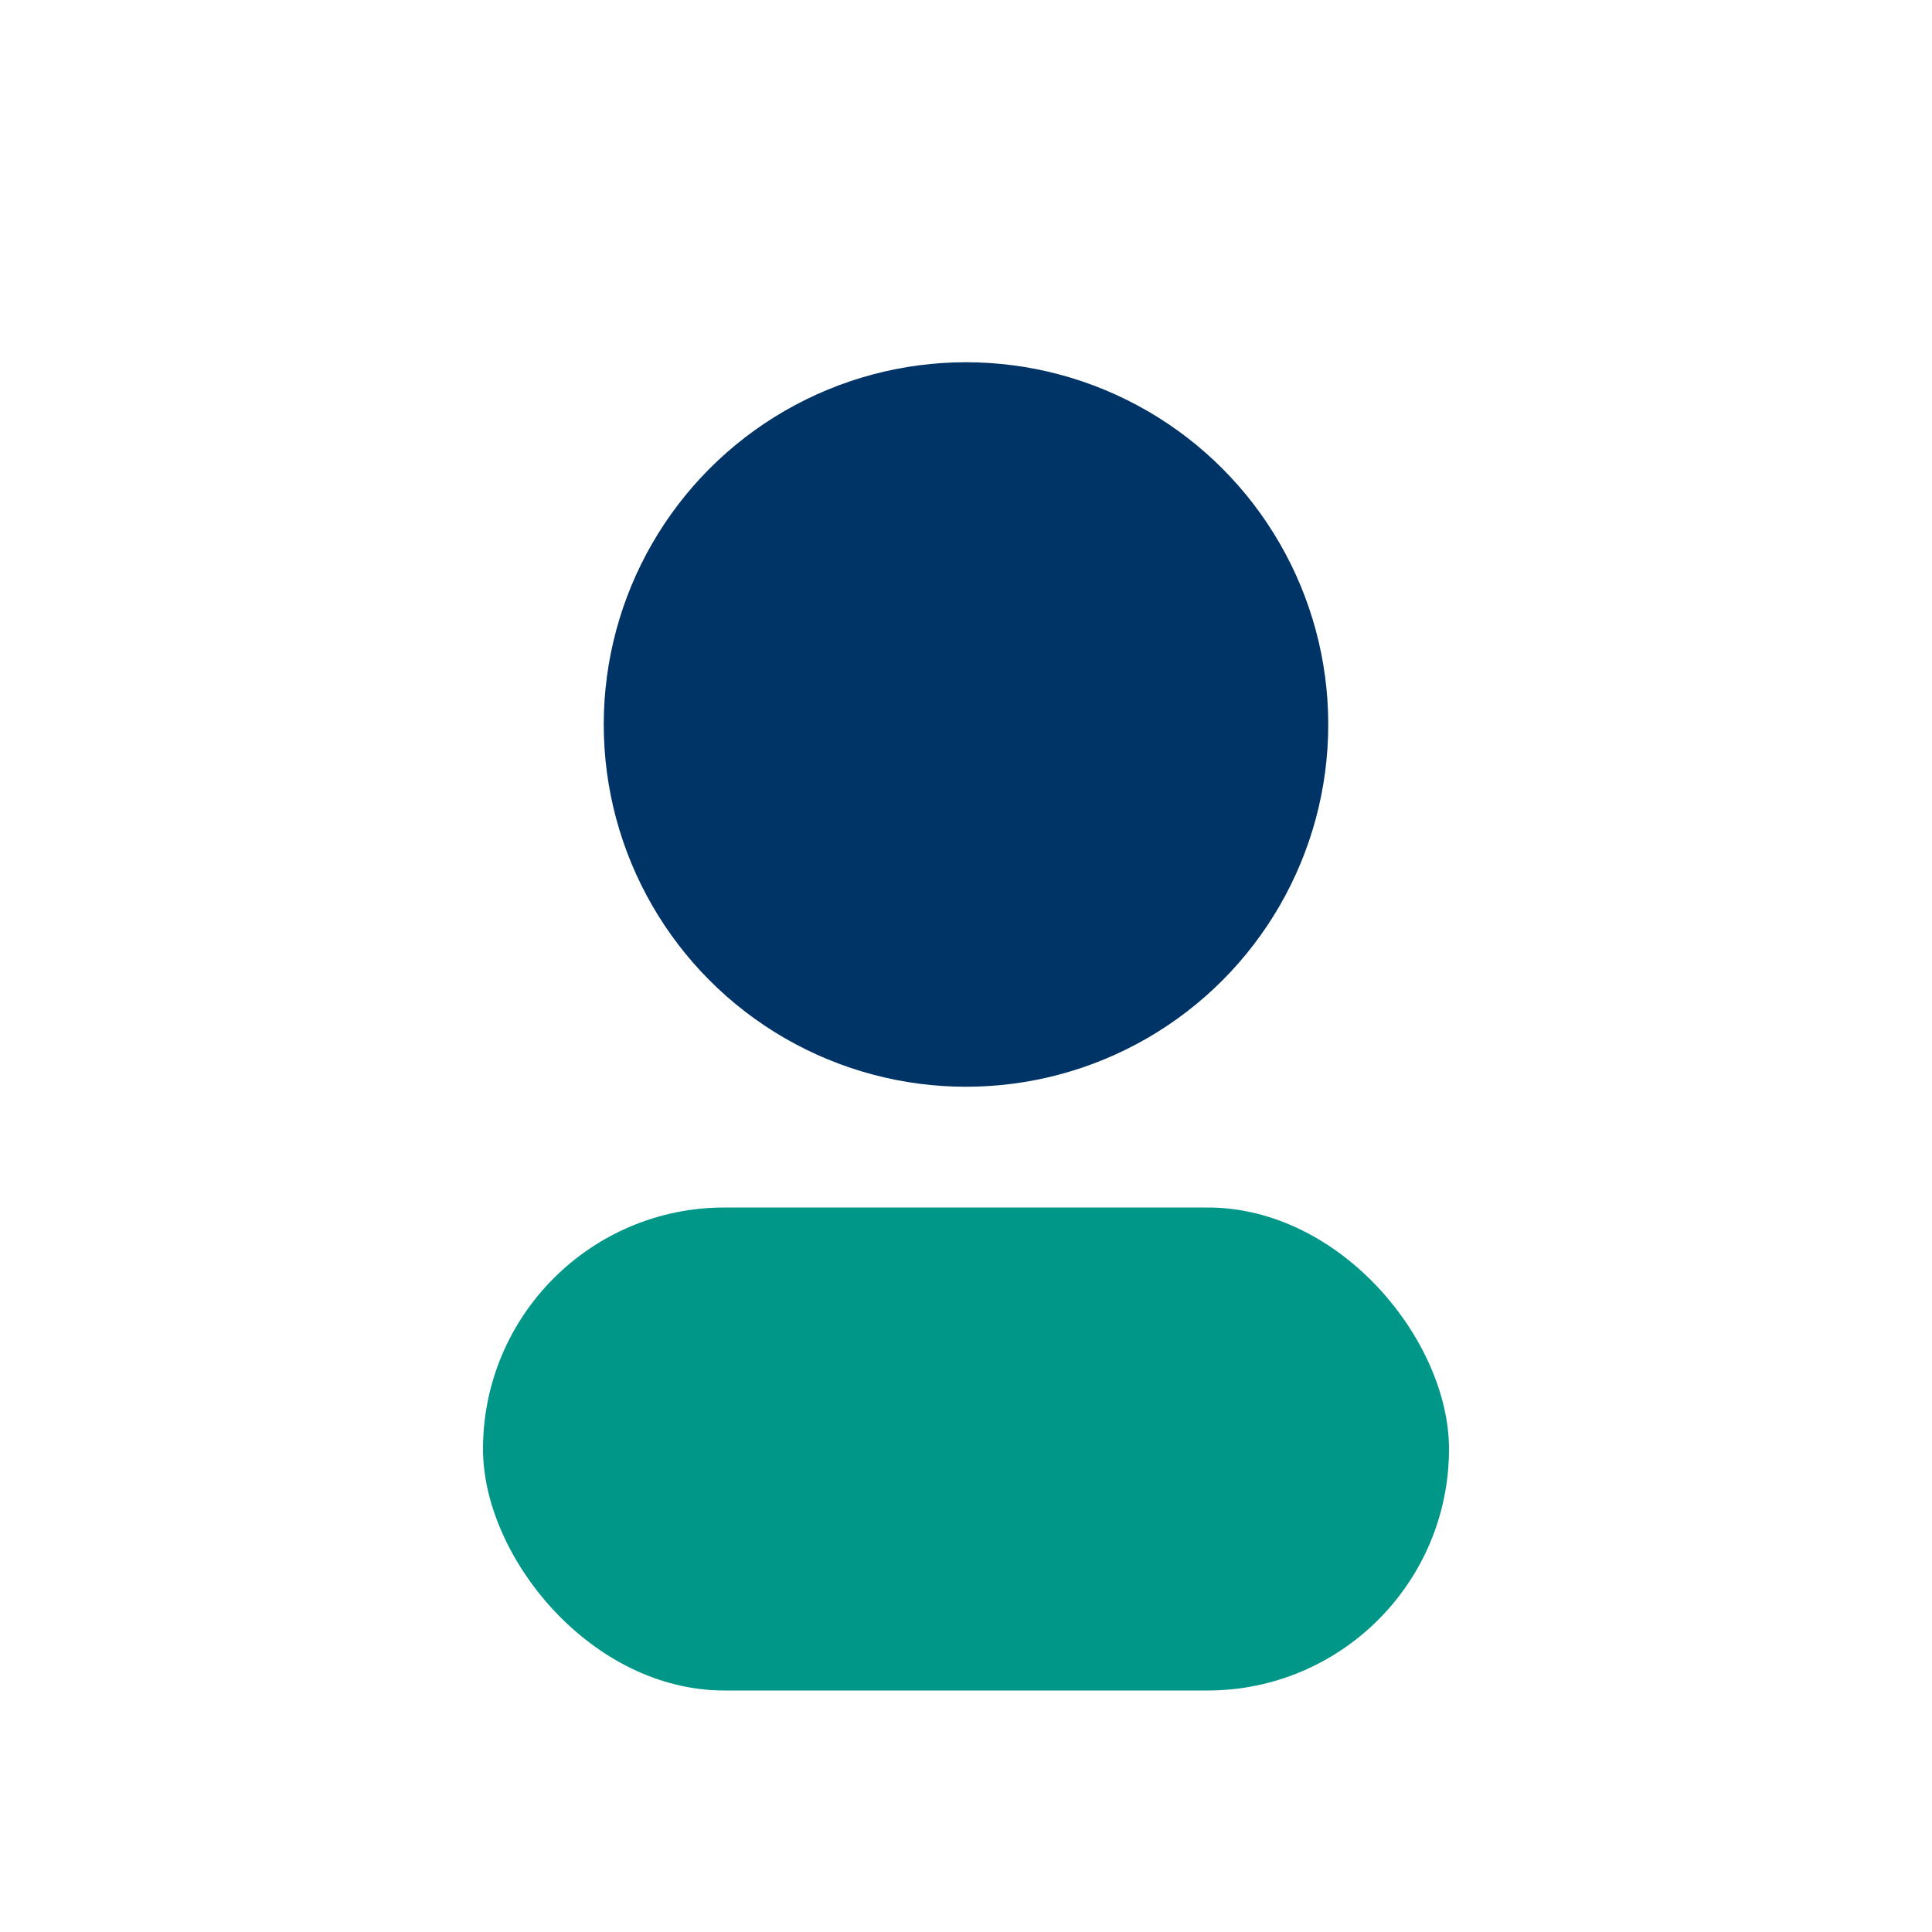 <?xml version="1.0" encoding="UTF-8"?>
<svg xmlns="http://www.w3.org/2000/svg" width="32" height="32" viewBox="0 0 32 32"><circle cx="16" cy="12" r="6" fill="#003366"/><rect x="8" y="20" width="16" height="8" rx="4" fill="#009688"/></svg>